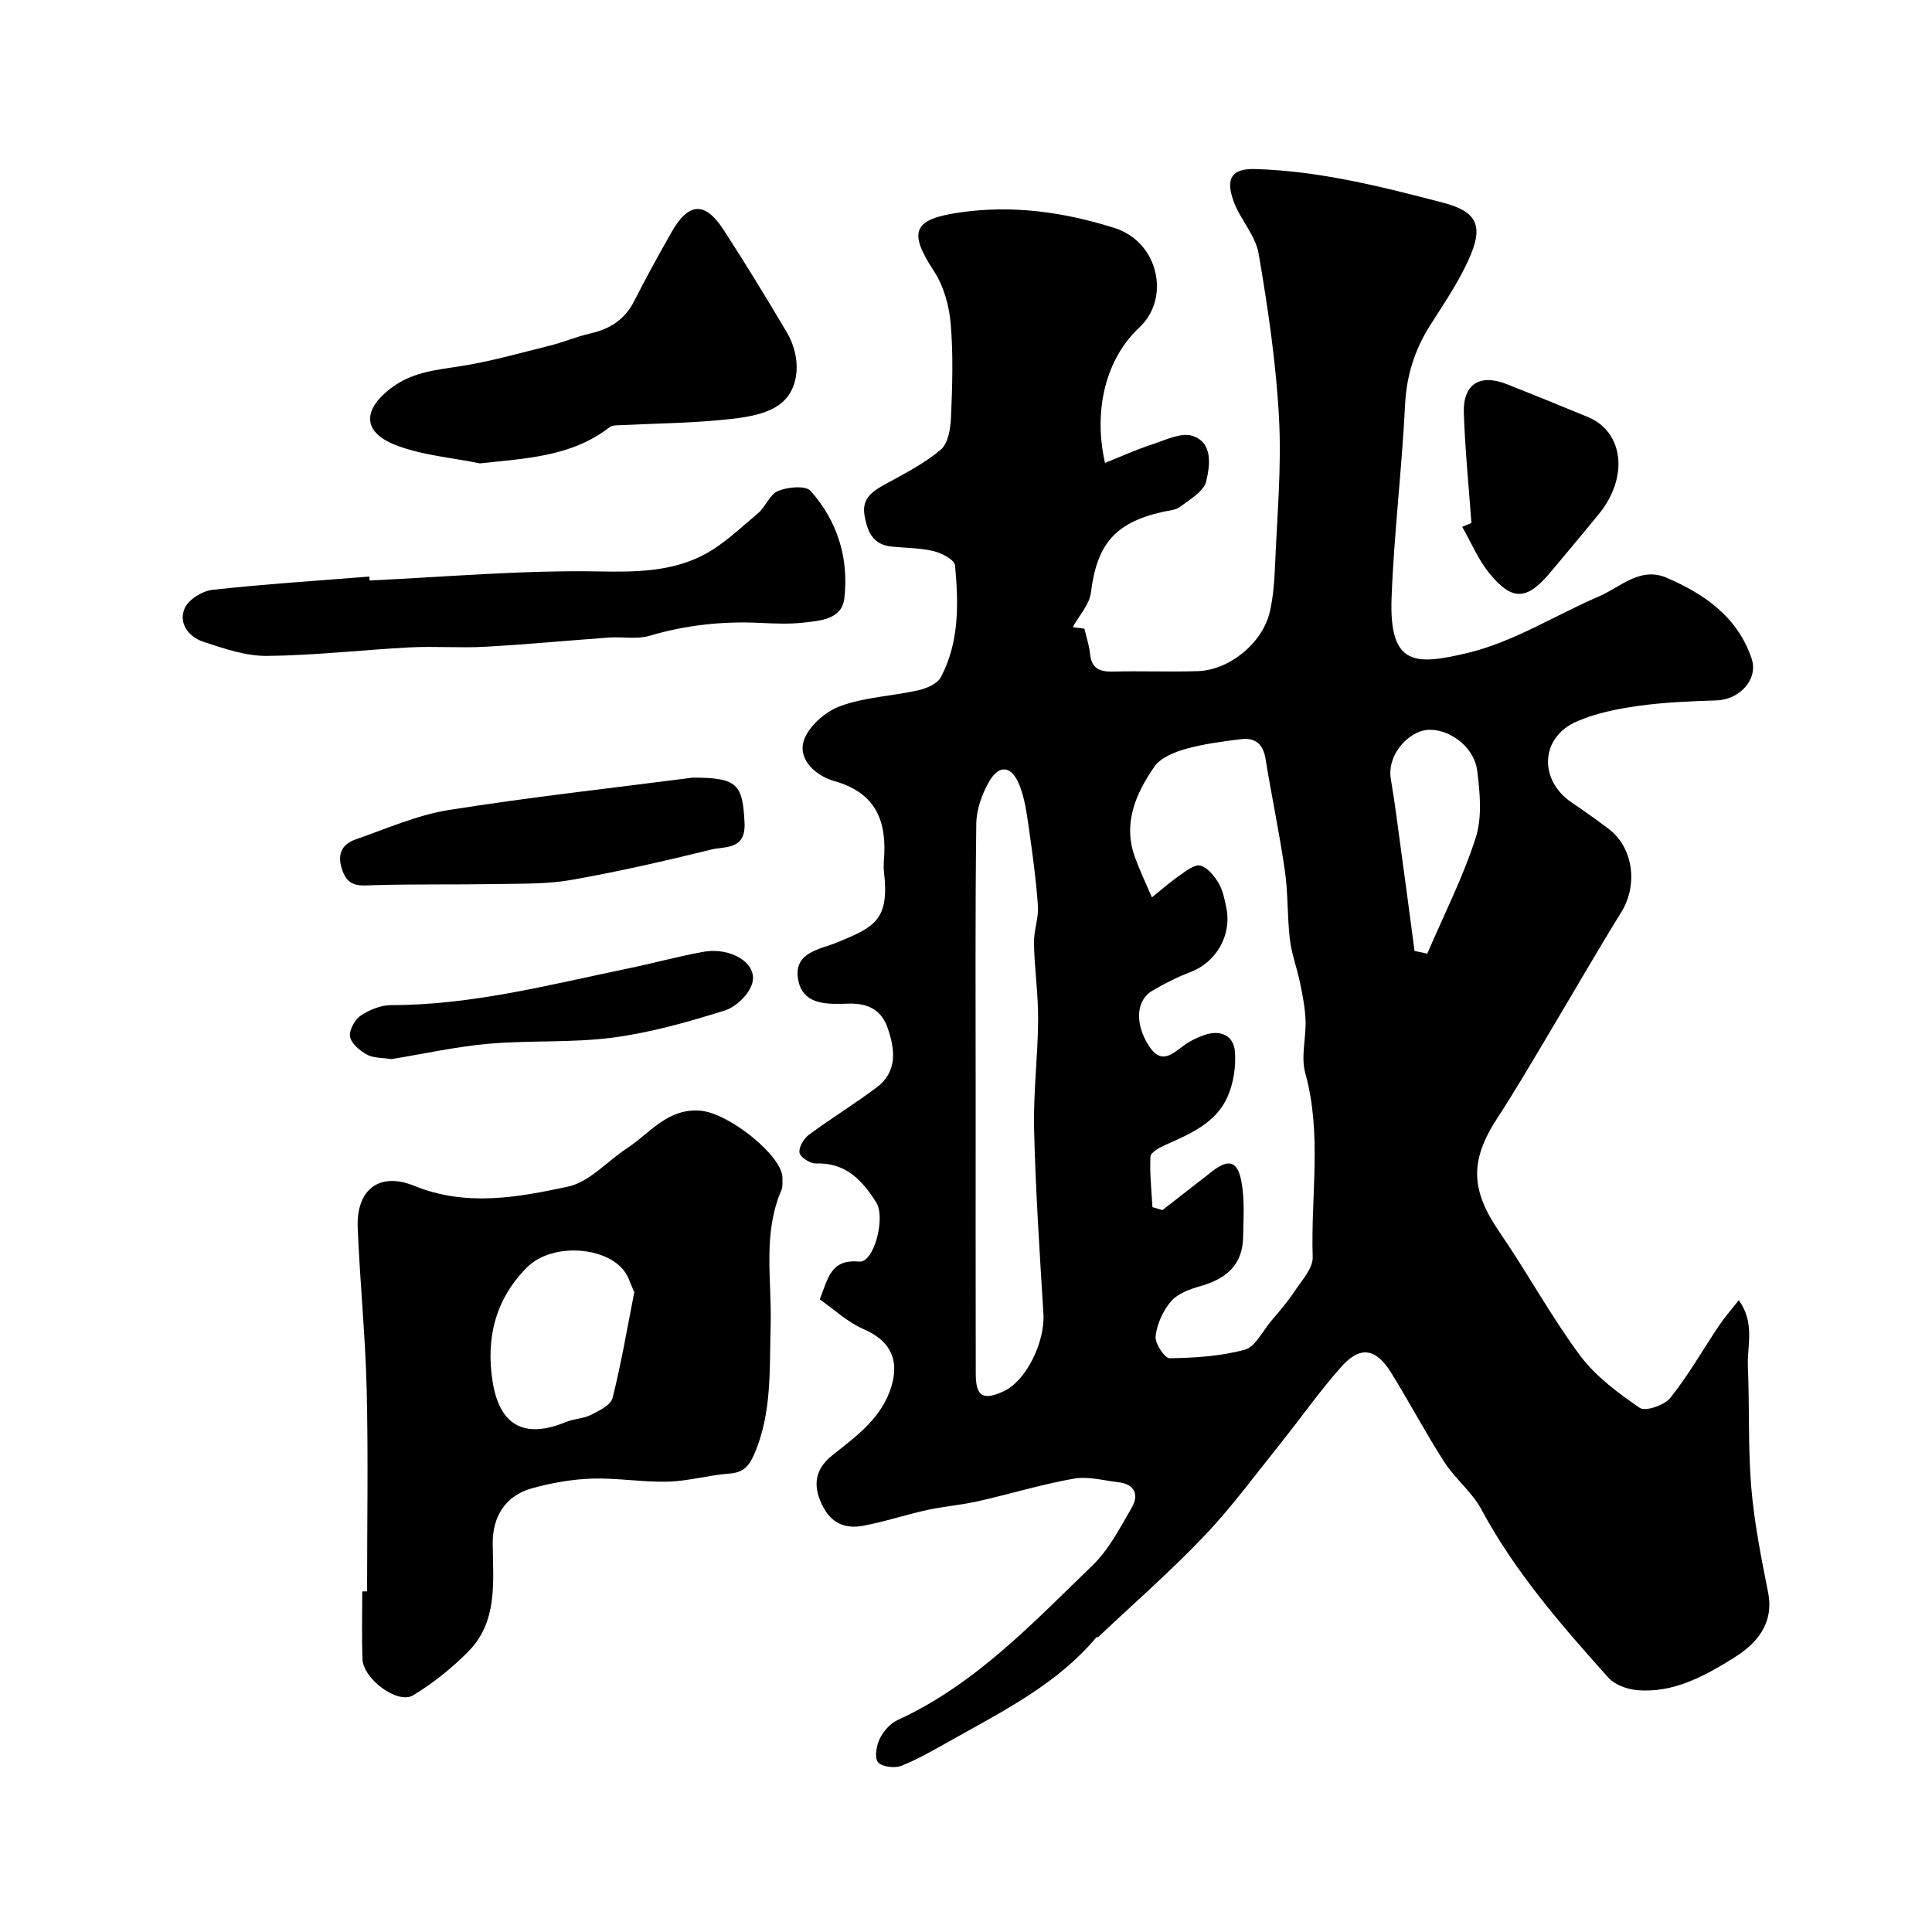 <svg enable-background="new 0 0 400 400" viewBox="0 0 400 400" xmlns="http://www.w3.org/2000/svg"><g fill="#000001"><path d="m169.72 269.02c1.76-4.39 2.24-8.37 8.19-7.82 3.04.28 5.49-9.1 3.51-12.24-2.9-4.62-6.34-8.3-12.51-8.08-1.17.04-3.21-1.27-3.38-2.22-.2-1.12.89-2.94 1.96-3.73 4.59-3.4 9.49-6.38 14.05-9.82 4.37-3.29 3.74-8.01 2.22-12.33-1.19-3.39-3.68-5.09-7.94-4.99-4.04.09-9.77.61-10.62-5.25-.79-5.45 4.67-5.99 8.2-7.45 7.65-3.16 10.78-4.59 9.62-14.54-.1-.82-.07-1.67-.01-2.5.65-8.04-1.63-13.91-10.33-16.36-3.54-1-7.47-4.23-6.3-8.21.87-2.97 4.43-6.12 7.51-7.26 5.1-1.89 10.81-2.09 16.2-3.3 1.73-.39 4-1.35 4.72-2.74 3.83-7.27 3.65-15.26 2.92-23.14-.11-1.14-2.74-2.53-4.42-2.93-2.83-.68-5.82-.66-8.74-.95-3.9-.39-5.01-3.17-5.58-6.46-.6-3.49 1.59-4.96 4.22-6.41 3.97-2.18 8.1-4.28 11.54-7.16 1.53-1.28 2.05-4.35 2.14-6.64.28-6.49.49-13.03-.06-19.48-.32-3.71-1.44-7.77-3.45-10.85-5.4-8.23-4.39-10.79 5.44-12.19 10.92-1.55 21.39-.08 31.87 3.21 9.23 2.9 11.68 14.58 5.22 20.6-7.1 6.61-9.56 17.4-7.13 28.06 3.36-1.34 6.5-2.77 9.76-3.83 2.73-.89 5.99-2.53 8.33-1.77 4.34 1.41 3.63 6.15 2.86 9.42-.49 2.08-3.37 3.73-5.4 5.27-.96.72-2.45.78-3.71 1.07-9.97 2.28-13.52 6.83-14.77 16.75-.3 2.4-2.36 4.58-3.74 7.09.37.05 1.38.19 2.4.33.41 1.76 1.01 3.47 1.18 5.22.3 3.03 1.98 3.72 4.74 3.65 5.86-.15 11.73.1 17.58-.09 6.57-.21 13.43-5.87 14.9-12.32.69-3.01.93-6.15 1.06-9.24.42-10.26 1.38-20.56.84-30.78-.6-11.41-2.29-22.8-4.22-34.08-.65-3.82-3.85-7.13-5.21-10.92-1.74-4.84-.2-6.75 4.55-6.61 13.31.4 26.12 3.64 38.89 6.98 6.62 1.73 8.26 4.49 5.75 10.6-2.14 5.2-5.42 9.96-8.46 14.75-3.24 5.1-4.91 10.45-5.21 16.56-.66 13.31-2.29 26.58-2.79 39.89-.54 14.28 5.07 13.94 15.75 11.4 9.46-2.25 18.11-7.8 27.2-11.71 4.48-1.92 8.5-6.22 14.03-3.84 7.87 3.39 14.67 8.13 17.56 16.72 1.44 4.27-2.45 8.5-7.24 8.66-5.44.18-10.91.39-16.3 1.15-4.31.61-8.74 1.5-12.7 3.23-7.54 3.29-7.87 12.13-.98 16.78 2.57 1.74 5.11 3.54 7.59 5.41 5.16 3.91 6.14 11.61 2.67 17.24-5.53 8.96-10.77 18.09-16.17 27.13-3.1 5.18-6.15 10.39-9.45 15.44-5.86 8.97-5.61 14.99.47 23.83 5.72 8.33 10.55 17.28 16.56 25.38 3.23 4.34 7.88 7.79 12.4 10.89 1.17.8 5.12-.56 6.34-2.09 3.74-4.7 6.74-9.99 10.1-15 1.07-1.6 2.37-3.06 4.06-5.21 3.41 4.75 1.69 9.44 1.88 13.76.36 8.33.01 16.7.7 24.99.61 7.29 2.05 14.53 3.48 21.73 1.31 6.57-2.5 10.71-7.06 13.55-6.03 3.75-12.52 7.38-20.1 6.7-2.06-.19-4.59-1.11-5.92-2.59-9.72-10.86-19.29-21.83-26.27-34.81-1.95-3.62-5.45-6.36-7.7-9.85-3.88-6.03-7.23-12.41-11.02-18.51-3.12-5.01-6.36-5.56-10.2-1.28-4.57 5.11-8.51 10.79-12.81 16.14-5.13 6.39-10 13.05-15.64 18.97-6.95 7.3-14.58 13.97-21.92 20.9-.11.1-.38.04-.46.14-8.02 9.53-18.91 15.04-29.49 20.97-3.53 1.98-7.05 4.05-10.78 5.57-1.39.57-4.02.27-4.9-.71-.78-.87-.34-3.42.34-4.85.74-1.54 2.15-3.17 3.67-3.87 16.09-7.37 27.98-20.06 40.37-32.02 3.41-3.29 5.73-7.81 8.16-12 1.54-2.66.59-4.84-2.79-5.24-3.08-.36-6.29-1.27-9.24-.74-6.68 1.18-13.21 3.19-19.83 4.68-3.48.79-7.08 1.06-10.58 1.82-4.42.97-8.74 2.43-13.18 3.25-4.19.78-7.12-.84-8.87-5.13-1.69-4.14-.53-7.06 2.59-9.54 5.03-3.99 10.26-7.76 12.18-14.36 1.65-5.68-.58-9.41-5.8-11.67-3.32-1.43-6.11-4.09-9.09-6.17zm68.88-19.09c.69.2 1.38.4 2.08.6 3.44-2.68 6.87-5.36 10.31-8.03 3.33-2.59 5.21-2.19 6.02 2.07.72 3.75.43 7.73.36 11.6-.1 5.82-3.63 8.65-8.9 10.13-2.17.61-4.65 1.53-6.02 3.13-1.67 1.94-2.9 4.69-3.2 7.22-.17 1.47 1.89 4.58 2.92 4.56 5.21-.08 10.54-.41 15.53-1.76 2.17-.58 3.66-3.77 5.39-5.84 1.69-2.01 3.44-4 4.88-6.18 1.51-2.28 3.89-4.82 3.81-7.18-.42-12.68 1.97-25.46-1.54-38.09-.94-3.37.2-7.27.06-10.92-.1-2.59-.61-5.19-1.14-7.75-.61-3.01-1.74-5.93-2.1-8.96-.56-4.73-.36-9.55-1.04-14.26-1.11-7.74-2.75-15.41-4-23.14-.49-3.07-2.15-4.46-5.05-4.1-3.87.48-7.79.99-11.53 2.04-2.35.66-5.17 1.82-6.45 3.67-3.86 5.6-6.58 11.77-3.98 18.83 1.03 2.79 2.31 5.48 3.48 8.22 1.93-1.55 3.8-3.2 5.83-4.61 1.31-.91 3.09-2.29 4.24-1.96 1.49.42 2.86 2.15 3.74 3.63.89 1.49 1.24 3.35 1.6 5.09 1.16 5.74-2.11 11.3-7.46 13.33-2.74 1.04-5.4 2.39-7.92 3.89-3.42 2.04-3.54 6.95-.62 11.43 2.52 3.86 4.73 1.68 7.16-.1 1.3-.95 2.82-1.7 4.35-2.22 3.25-1.11 5.98.07 6.26 3.42.25 3.1-.27 6.58-1.53 9.41-2.42 5.41-7.71 7.66-12.83 9.93-1.21.54-3.07 1.55-3.12 2.42-.19 3.49.23 6.99.41 10.48zm-36.6-23.45c0 19.32-.02 38.64.02 57.97.01 4.68 1.5 5.56 5.76 3.61 4.66-2.13 8.61-10.21 8.25-16.08-.78-12.68-1.62-25.37-1.93-38.07-.19-7.58.78-15.19.83-22.79.04-5.26-.75-10.53-.86-15.8-.06-2.59.99-5.22.82-7.77-.38-5.48-1.14-10.94-1.92-16.39-.41-2.87-.82-5.83-1.86-8.5-1.62-4.17-4.24-4.51-6.37-.76-1.46 2.56-2.58 5.72-2.61 8.63-.24 18.63-.13 37.29-.13 55.95zm90.86-29.6c.88.19 1.76.37 2.64.56 3.42-7.97 7.39-15.77 10.03-23.99 1.36-4.24.89-9.31.31-13.88-.66-5.17-6.14-8.93-10.55-8.43-3.53.4-8.23 4.97-7.32 10.24.79 4.63 1.38 9.31 2.01 13.97.99 7.16 1.93 14.34 2.88 21.53z"/><path d="m76 329.47c0-13.92.25-27.84-.08-41.75-.27-11.2-1.42-22.37-1.86-33.57-.31-7.8 4.41-11.6 11.69-8.64 10.77 4.38 21.42 2.4 31.87.16 4.41-.94 8.08-5.24 12.16-7.91 4.8-3.15 8.45-8.39 15.28-7.8 5.91.51 17.08 9.47 16.94 13.98-.02.82.09 1.74-.22 2.46-3.94 9.17-1.95 18.69-2.23 28.16-.26 8.78.32 17.91-3.37 26.46-1.17 2.7-2.36 3.87-5.27 4.08-4.22.31-8.39 1.55-12.6 1.66-5.24.14-10.52-.8-15.76-.63-4.18.14-8.43.89-12.47 2.02-5.37 1.51-8.11 5.76-8.07 11.41.06 7.88 1.14 16.12-5.08 22.4-3.39 3.42-7.27 6.53-11.39 9.03-3.21 1.95-10.36-3.4-10.5-7.52-.16-4.66-.04-9.32-.04-13.98.34-.02.67-.02 1-.02zm55.32-61.91c-.47-1.14-.83-2.01-1.2-2.89-2.72-6.52-15.48-7.85-21.04-2.25-6.57 6.62-8.52 14.75-7.08 23.68 1.47 9.16 6.69 11.83 15.2 8.3 1.64-.68 3.58-.67 5.14-1.46 1.7-.86 4.12-2.03 4.49-3.51 1.82-7.25 3.06-14.64 4.49-21.87z"/><path d="m76.51 120.18c15.85-.73 31.72-2.17 47.55-1.87 7.53.14 14.69.05 21.28-3.25 4.25-2.13 7.84-5.65 11.55-8.76 1.61-1.34 2.47-3.94 4.22-4.66 1.98-.82 5.67-1.16 6.71-.01 5.58 6.24 7.95 13.98 6.99 22.25-.51 4.36-4.97 4.64-8.48 5.03-2.96.33-5.99.19-8.98.05-7.78-.37-15.36.45-22.87 2.67-2.62.77-5.61.17-8.42.37-8.53.61-17.04 1.43-25.58 1.9-5.17.29-10.38-.13-15.56.13-9.87.51-19.73 1.67-29.6 1.77-4.4.05-8.92-1.51-13.19-2.92-3.04-1-5.25-3.8-3.89-6.95.78-1.81 3.64-3.58 5.74-3.81 10.8-1.19 21.65-1.88 32.48-2.75.01.29.03.55.05.81z"/><path d="m99.36 95.94c-5.87-1.21-12.04-1.67-17.53-3.83-6.84-2.7-6.69-7.28-.99-11.67 4.3-3.31 9.06-3.8 14.09-4.56 6.39-.97 12.65-2.77 18.94-4.33 2.82-.7 5.52-1.88 8.35-2.51 4.07-.92 7.14-2.87 9.08-6.7 2.43-4.8 5.04-9.52 7.69-14.2 3.54-6.26 6.94-6.51 10.79-.6 4.53 6.96 8.84 14.06 13.09 21.2 3.1 5.21 2.85 11.97-1.61 15.11-3.04 2.13-7.5 2.66-11.41 3.05-7.05.71-14.17.77-21.26 1.12-.81.04-1.81-.02-2.37.42-7.93 6.14-17.27 6.44-26.86 7.5z"/><path d="m143.45 161c9.25 0 10.3 1.38 10.7 9.3.29 5.73-4 4.88-6.84 5.58-9.61 2.37-19.28 4.58-29.03 6.3-5.01.89-10.22.75-15.35.85-8.47.15-16.96-.01-25.43.23-2.83.08-5.28.55-6.56-2.9-1.19-3.22-.41-5.49 2.7-6.57 6.38-2.22 12.71-5.04 19.3-6.09 16.93-2.69 33.99-4.56 50.51-6.7z"/><path d="m304.64 108.28c-.55-7.58-1.31-15.15-1.57-22.74-.21-6.06 3.32-8.23 9.02-5.96 5.57 2.22 11.13 4.46 16.67 6.76 7.41 3.08 8.48 12.46 2.28 20.07-3.31 4.06-6.69 8.06-10.05 12.09-4.84 5.8-7.89 6.01-12.63.2-2.32-2.85-3.78-6.4-5.63-9.63.63-.26 1.27-.52 1.91-.79z"/><path d="m81.04 219.28c-1.89-.31-3.71-.19-5.06-.93-1.46-.8-3.23-2.26-3.5-3.69-.24-1.33.95-3.53 2.18-4.37 1.8-1.22 4.19-2.19 6.33-2.19 16.7 0 32.71-4.21 48.87-7.55 5.26-1.09 10.45-2.52 15.73-3.48 5.78-1.04 11.31 2.39 10.16 6.48-.65 2.3-3.36 4.94-5.69 5.66-7.58 2.37-15.32 4.58-23.16 5.61-8.49 1.12-17.19.53-25.75 1.28-6.8.6-13.53 2.11-20.11 3.18z"/></g></svg>